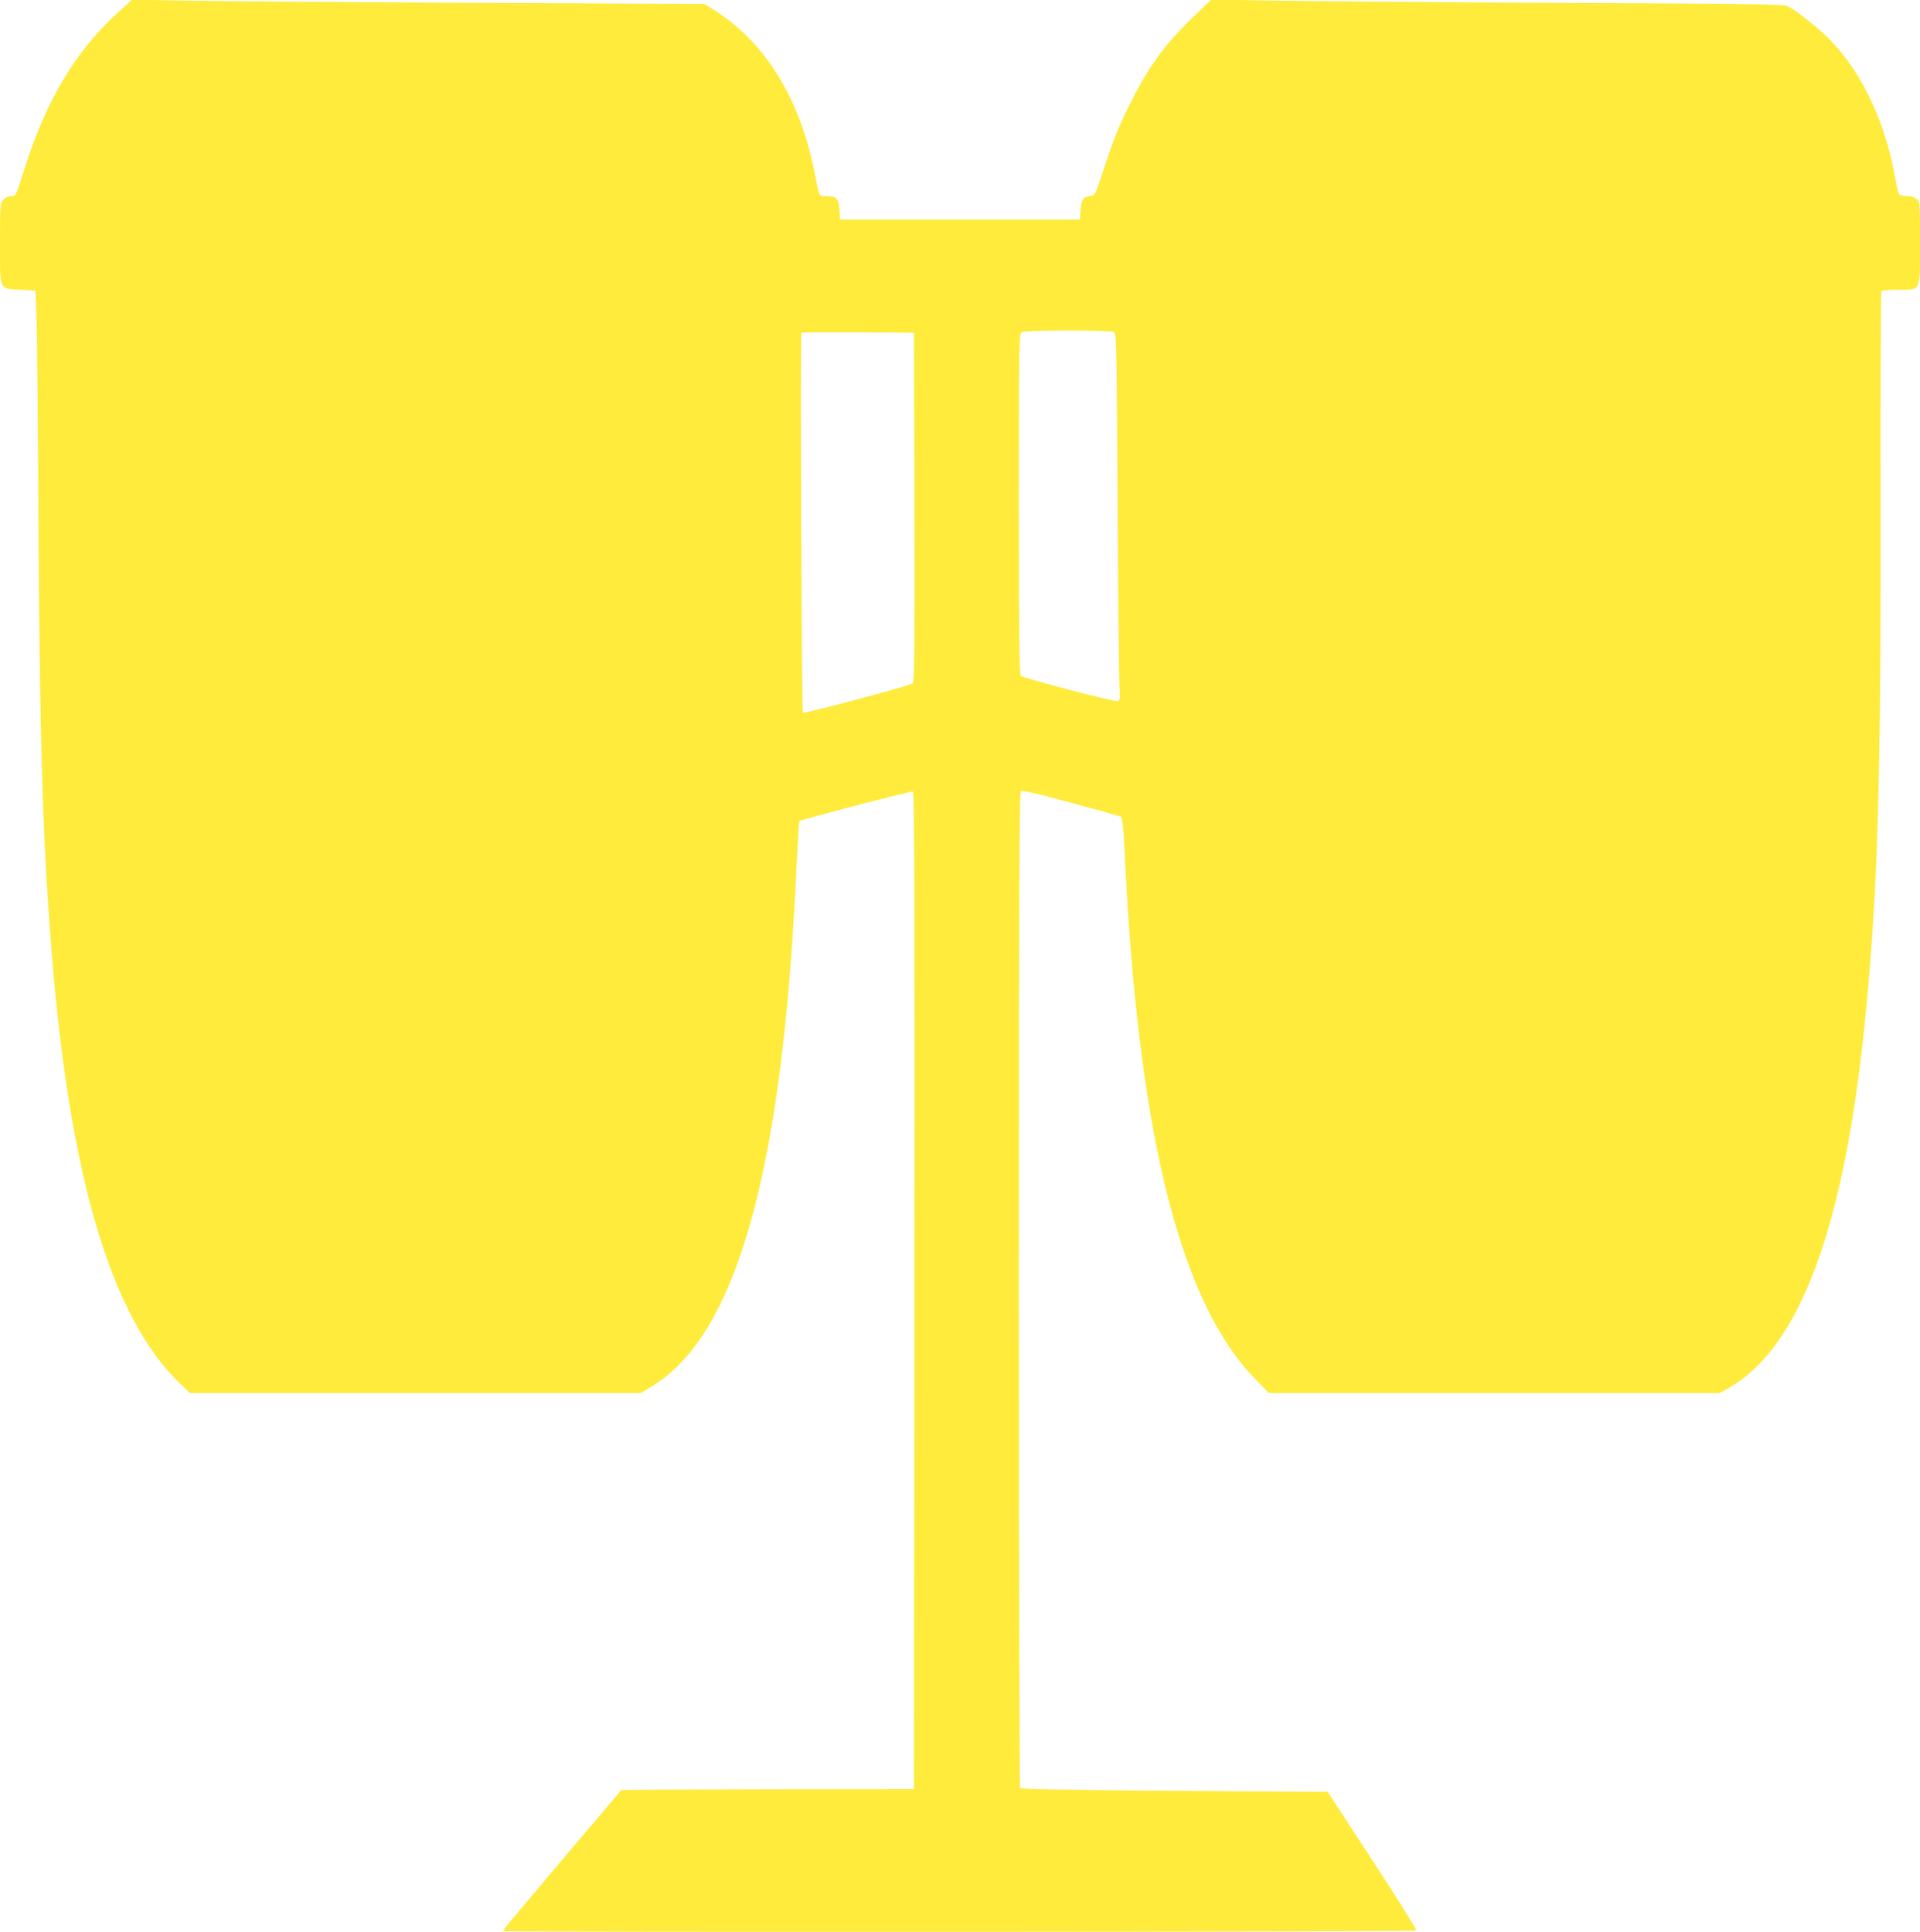 <?xml version="1.0" standalone="no"?>
<!DOCTYPE svg PUBLIC "-//W3C//DTD SVG 20010904//EN"
 "http://www.w3.org/TR/2001/REC-SVG-20010904/DTD/svg10.dtd">
<svg version="1.0" xmlns="http://www.w3.org/2000/svg"
 width="1272pt" height="1280pt" viewBox="0 0 1272 1280"
 preserveAspectRatio="xMidYMid meet">
<g transform="translate(0,1280) scale(0.1,-0.1)"
fill="#ffeb3b" stroke="none">
<path d="M793 12728 c-286 -257 -482 -581 -628 -1038 -63 -197 -60 -190 -93
-190 -17 0 -37 -9 -50 -23 -21 -23 -22 -30 -22 -289 0 -320 -9 -300 138 -308
l97 -5 6 -155 c4 -85 10 -652 13 -1260 9 -1554 26 -2155 82 -2890 116 -1540
395 -2496 857 -2938 l65 -62 1494 0 1493 0 64 38 c508 299 807 1203 930 2817
13 167 28 420 42 705 6 124 12 227 15 229 9 10 740 201 752 196 10 -3 12 -670
10 -3307 l-3 -3303 -968 -1 c-532 -1 -969 -3 -971 -5 -2 -2 -179 -212 -395
-466 -215 -254 -391 -465 -391 -468 0 -9 6048 -6 6054 3 3 5 -128 214 -291
464 l-297 455 -1016 7 c-754 6 -1017 11 -1022 19 -4 7 -8 1493 -8 3303 0 2621
3 3294 13 3302 8 7 108 -16 332 -77 176 -47 325 -89 331 -93 7 -5 14 -52 18
-115 3 -60 11 -193 16 -298 95 -1744 372 -2819 855 -3311 l91 -94 1494 0 1493
0 56 31 c477 269 773 1073 910 2469 82 840 103 1547 100 3426 -1 749 1 1366 5
1372 5 8 43 12 109 12 157 1 147 -21 147 310 0 267 0 273 -22 291 -13 12 -36
19 -63 19 -24 0 -47 6 -53 13 -5 6 -15 44 -21 82 -66 387 -221 720 -441 945
-73 74 -211 184 -274 218 -28 14 -170 17 -1511 23 -814 4 -1667 11 -1895 15
l-415 7 -113 -108 c-186 -178 -300 -332 -418 -568 -81 -160 -113 -239 -183
-452 -56 -170 -56 -170 -87 -173 -46 -5 -62 -28 -66 -97 l-3 -60 -795 0 -795
0 -3 60 c-4 77 -20 95 -83 95 -56 0 -48 -14 -84 165 -99 496 -339 875 -690
1085 l-39 24 -1481 7 c-814 4 -1667 10 -1895 14 l-415 7 -82 -74z m6586 -2128
c17 -9 19 -64 25 -1122 3 -612 9 -1159 12 -1215 6 -91 4 -103 -11 -109 -18 -7
-621 151 -642 168 -10 8 -13 245 -13 1139 0 1064 1 1129 18 1138 22 14 587 15
611 1z m-1321 -1161 c2 -925 0 -1159 -11 -1167 -18 -16 -720 -203 -728 -194
-8 8 -18 2510 -10 2517 2 3 171 4 375 3 l371 -3 3 -1156z"/>
</g>
</svg>
